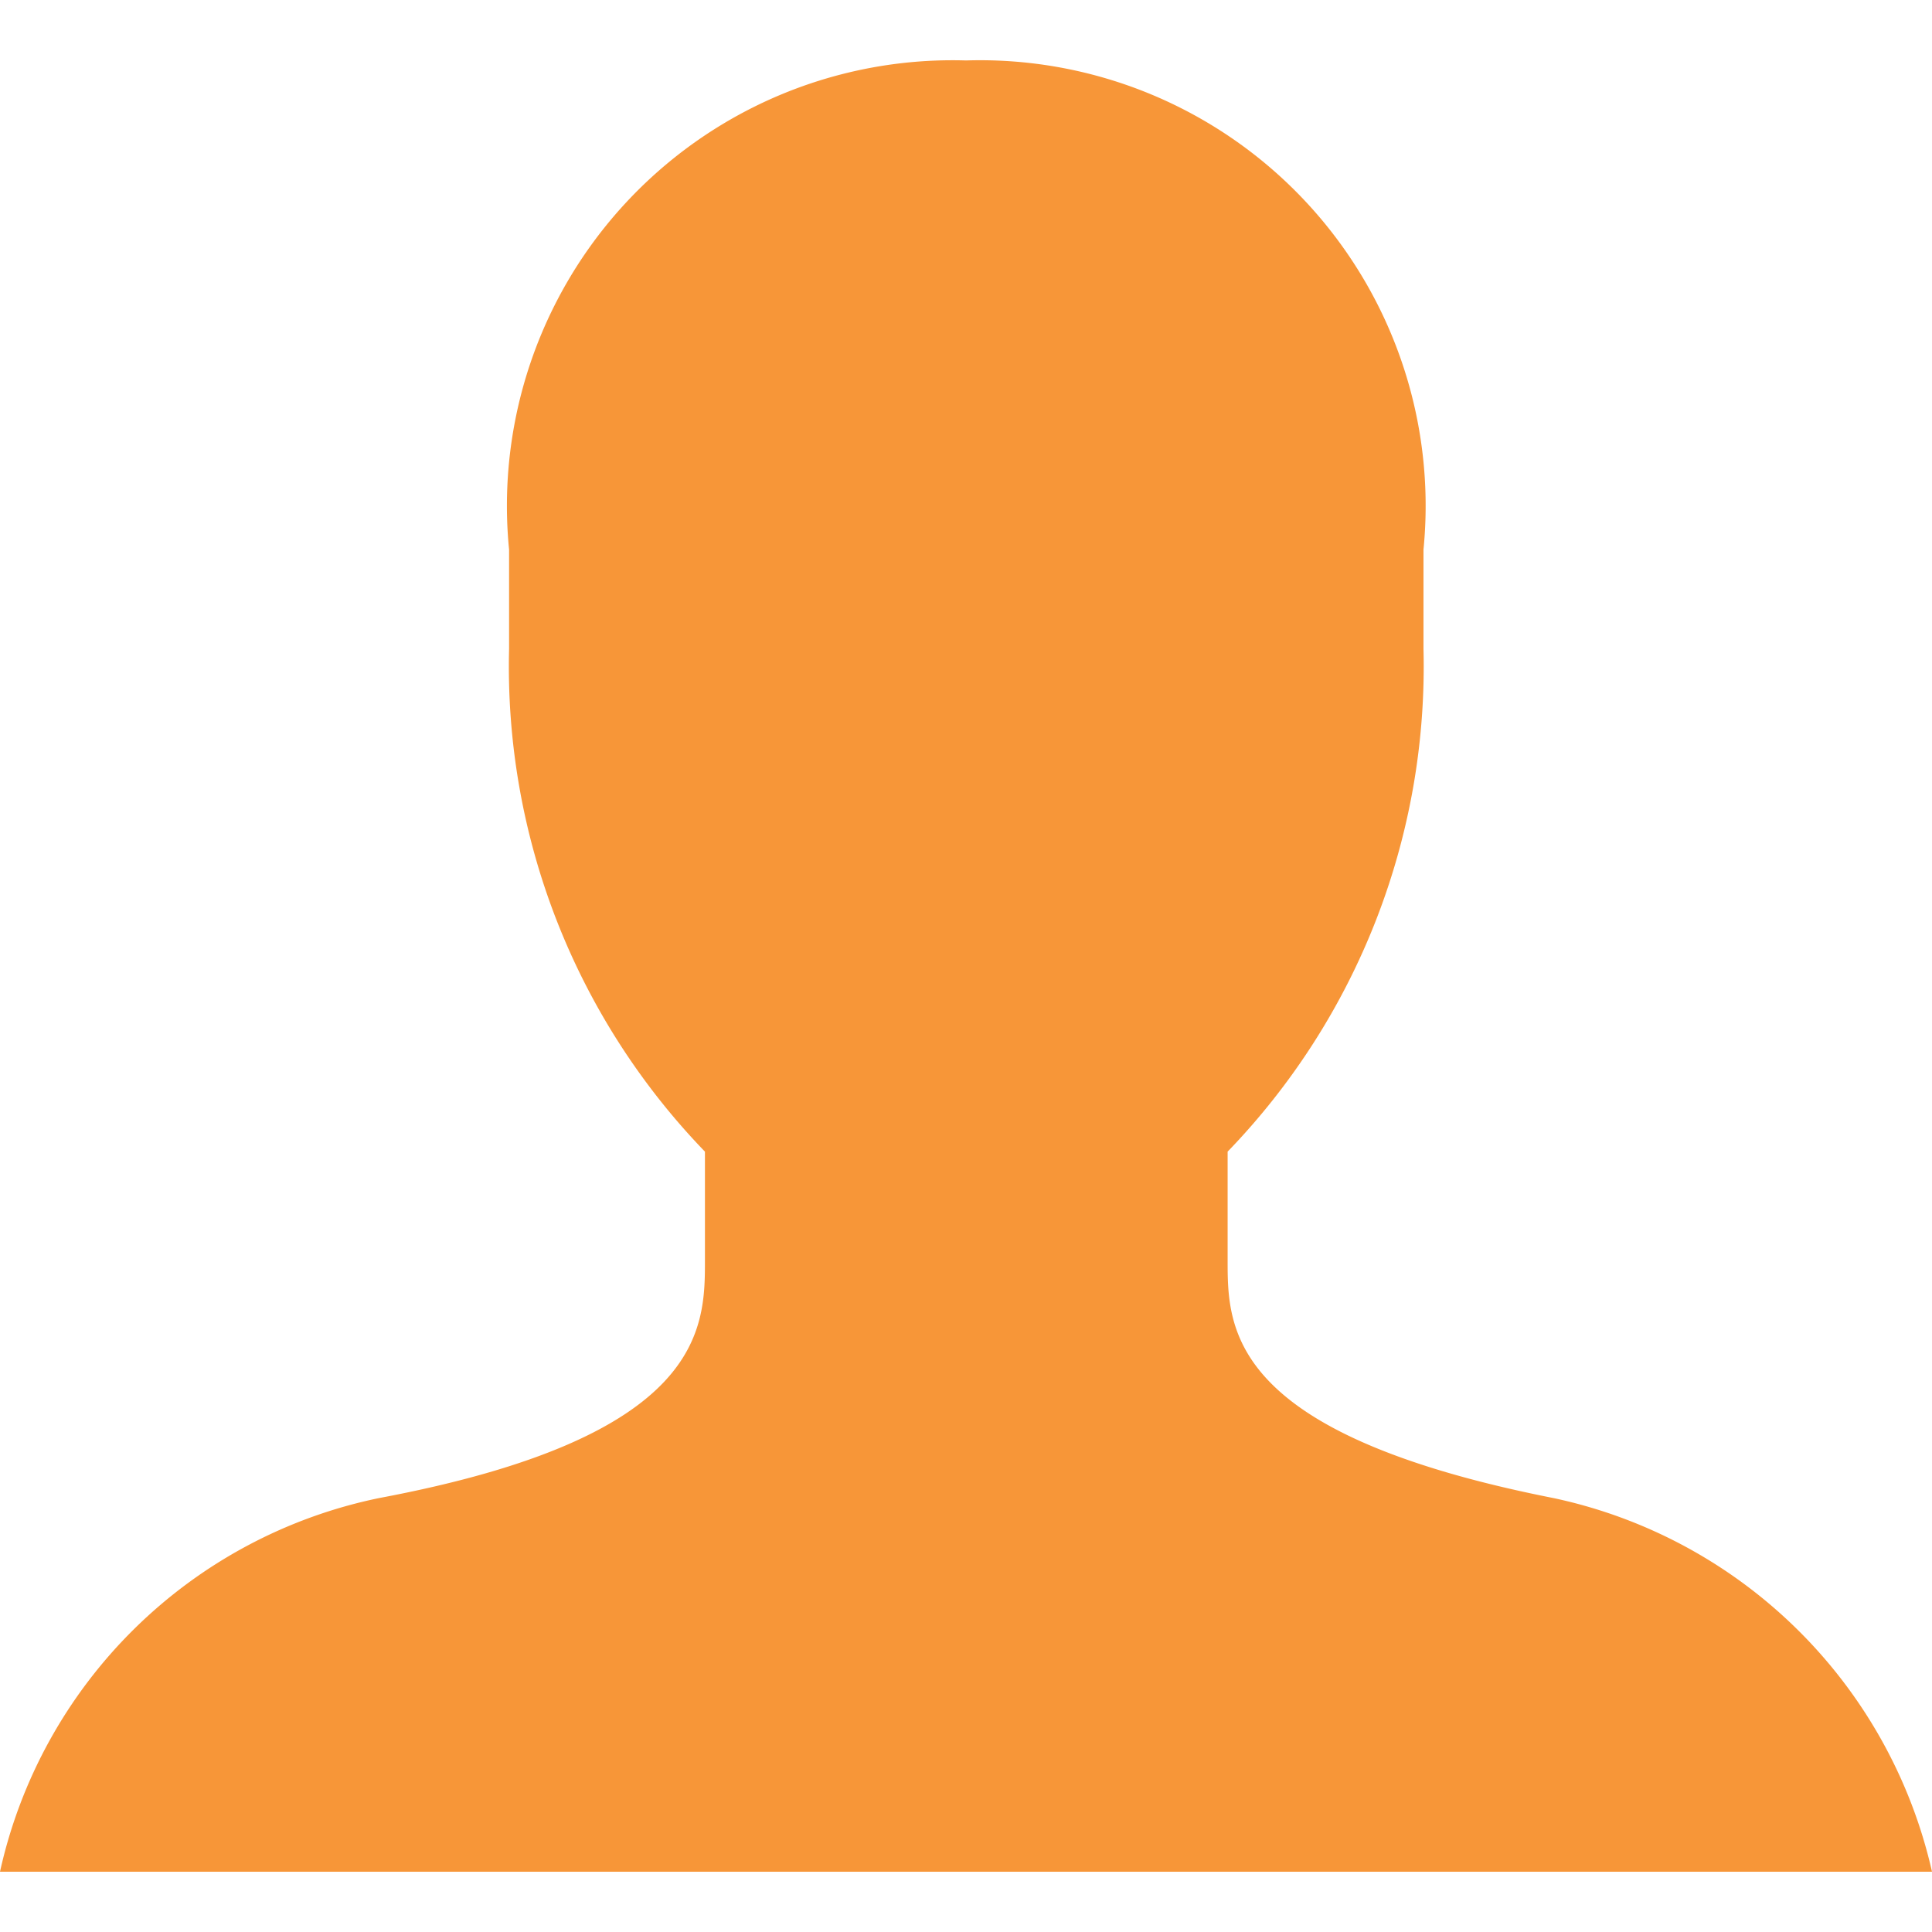 <svg id="team_mgmt_24px" xmlns="http://www.w3.org/2000/svg" width="24" height="24" viewBox="0 0 24 24">
  <rect id="Rectangle_1564" data-name="Rectangle 1564" width="24" height="24" fill="none"/>
  <g id="Group_8400" data-name="Group 8400">
    <path id="Path_3" d="M19.3,18.61c-4.05-.8-4.05-2.109-4.05-2.954v-1.35a8.672,8.672,0,0,0,2.433-6.245V6.828A5.535,5.535,0,0,0,12,.751,5.535,5.535,0,0,0,6.324,6.828V8.062a8.672,8.672,0,0,0,2.433,6.244v1.35c0,.845,0,2.193-4.05,2.954A6.079,6.079,0,0,0,0,23.251H24a6.13,6.13,0,0,0-4.7-4.641" fill="#f79638"/>
  </g>
</svg>
